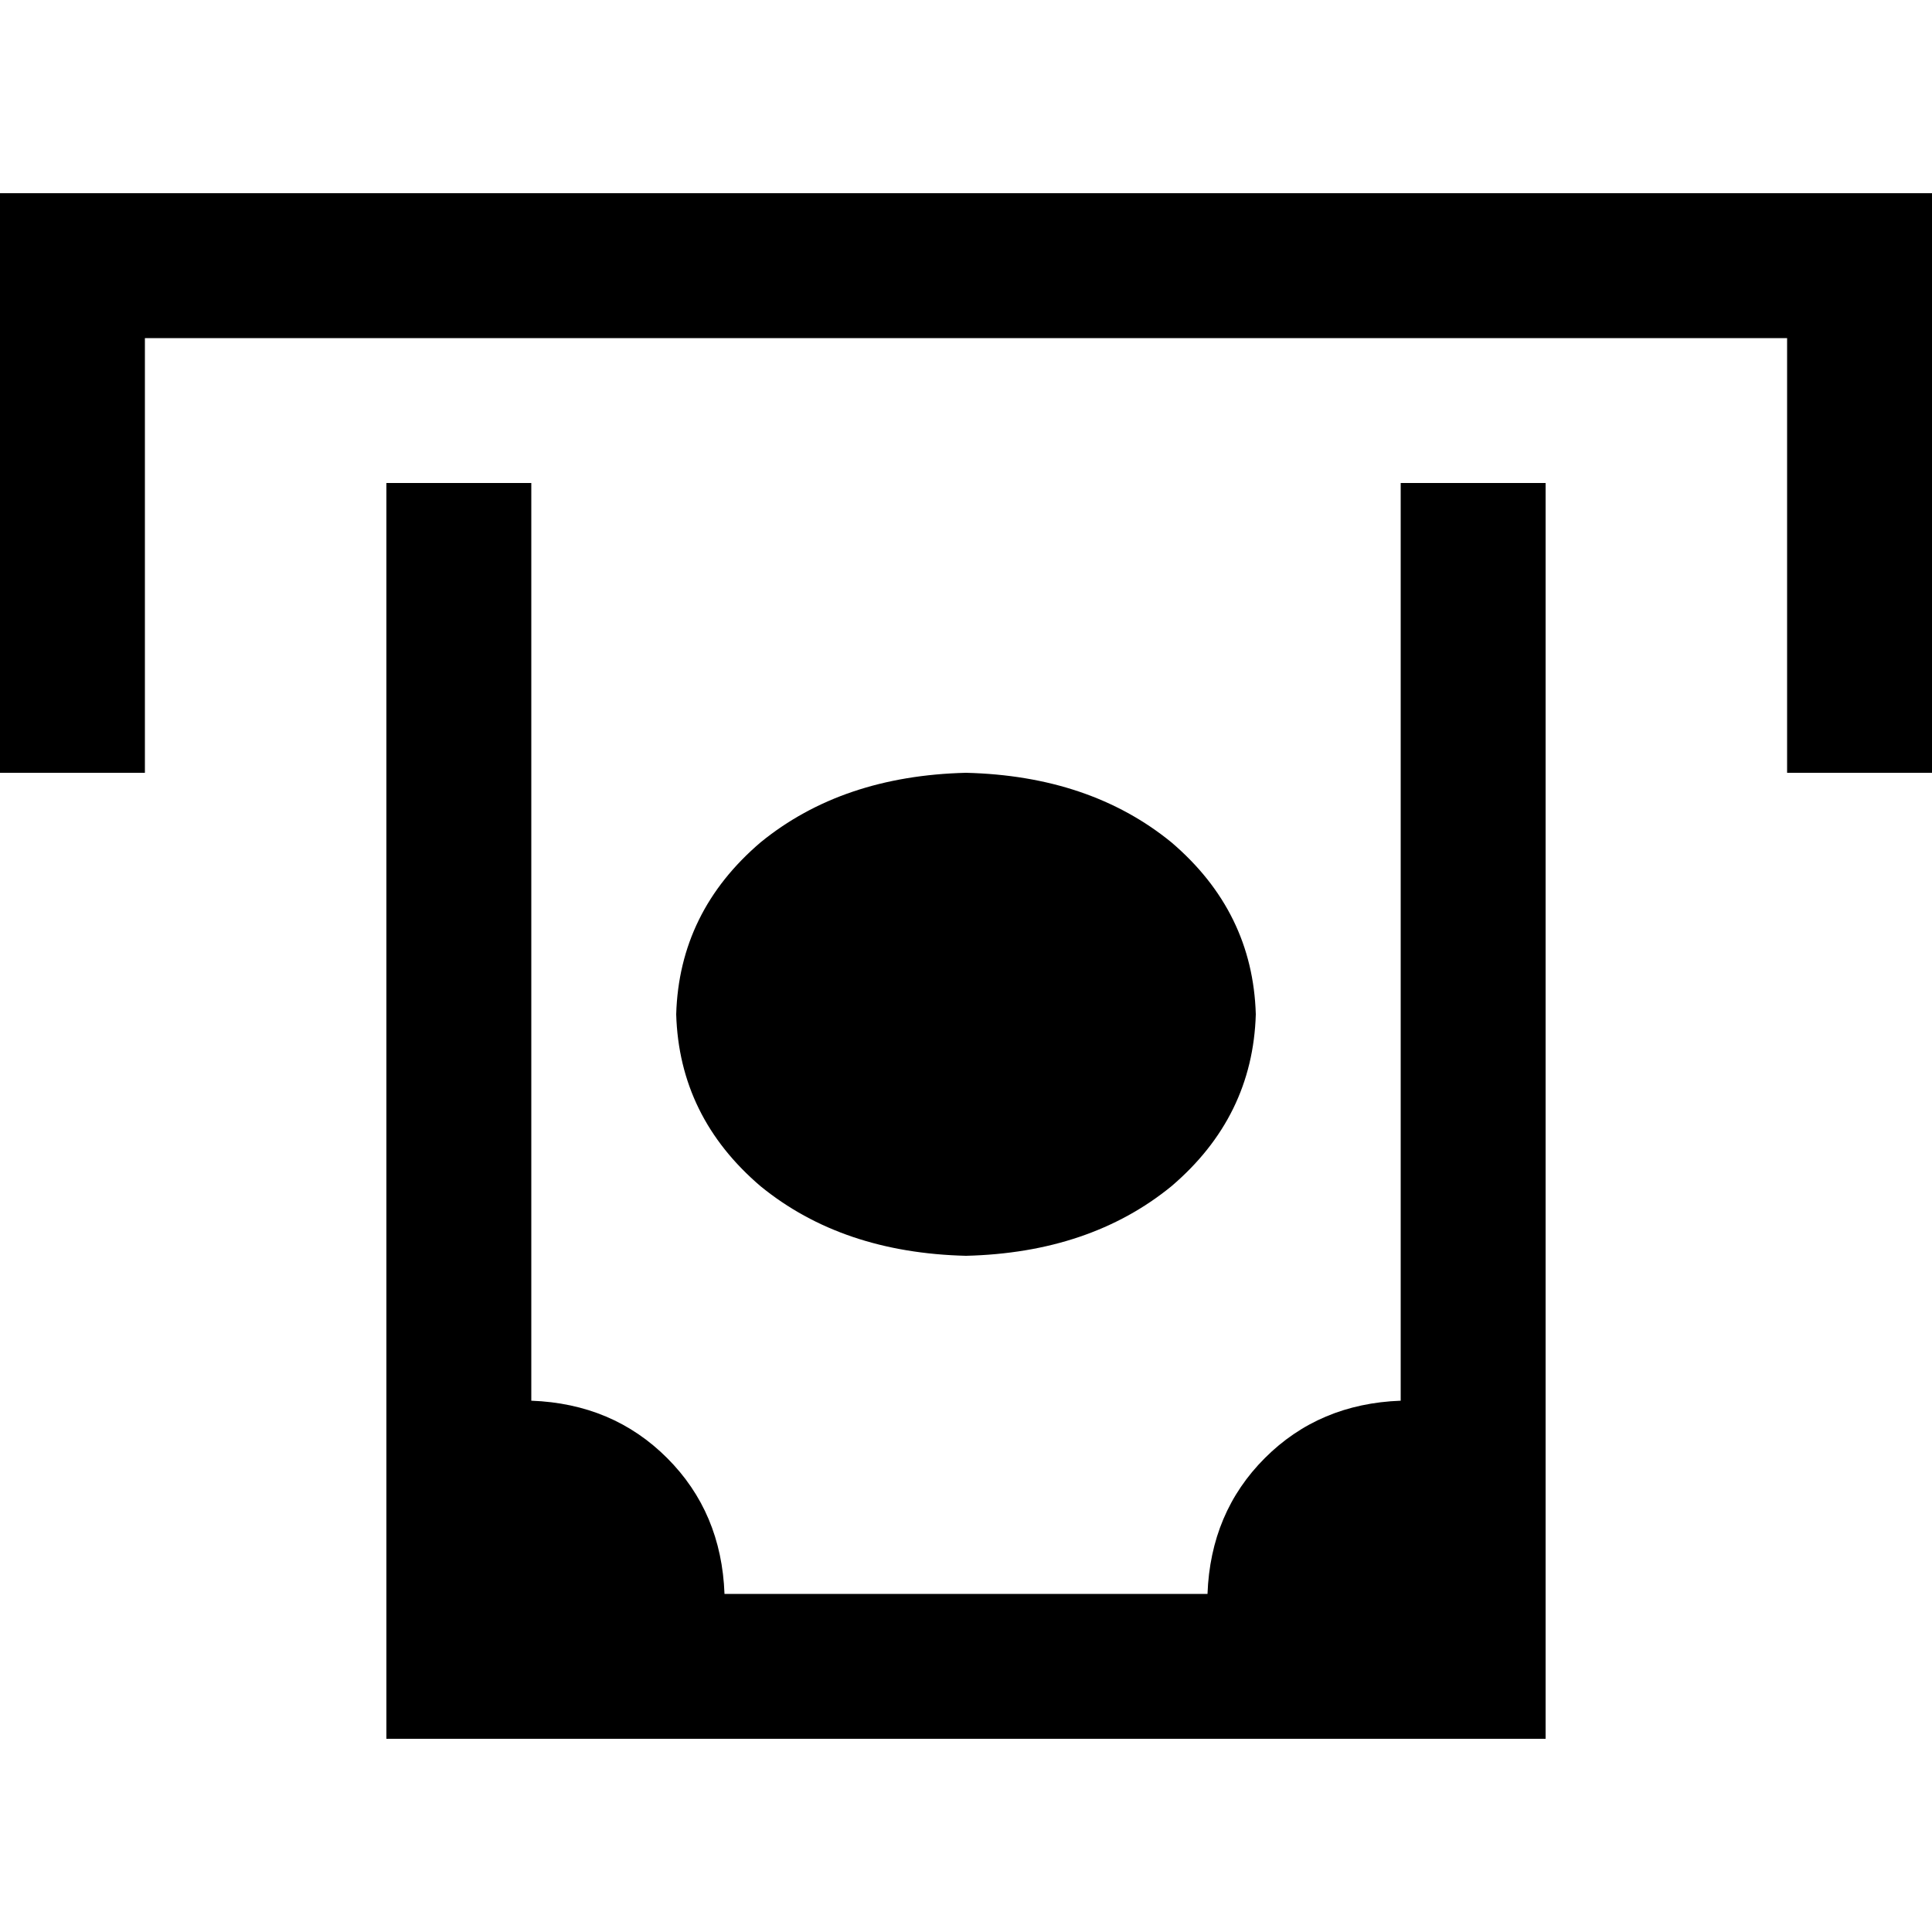 <svg xmlns="http://www.w3.org/2000/svg" viewBox="0 0 512 512">
  <path d="M 19.2 51.2 L 492.8 51.2 L 19.2 51.2 L 512 51.2 L 512 70.4 L 512 70.4 L 512 185.6 L 512 185.6 L 512 204.8 L 512 204.8 L 473.6 204.8 L 473.6 204.8 L 473.6 185.6 L 473.6 185.6 L 473.6 89.6 L 473.6 89.6 L 38.4 89.6 L 38.4 89.6 L 38.4 185.6 L 38.4 185.6 L 38.4 204.8 L 38.4 204.8 L 0 204.8 L 0 204.8 L 0 185.6 L 0 185.6 L 0 70.4 L 0 70.4 L 0 51.2 L 0 51.2 L 19.2 51.2 L 19.2 51.2 Z M 371.2 371.2 L 371.2 128 L 371.2 371.2 L 371.2 128 L 409.6 128 L 409.6 128 L 409.6 441.6 L 409.6 441.6 L 409.6 460.8 L 409.6 460.8 L 390.4 460.8 L 102.4 460.8 L 102.4 441.6 L 102.4 441.6 L 102.4 128 L 102.4 128 L 140.8 128 L 140.8 128 L 140.8 371.2 L 140.8 371.2 Q 162.4 372 176.8 386.4 Q 191.2 400.8 192 422.4 L 320 422.4 L 320 422.4 Q 320.8 400.8 335.2 386.4 Q 349.6 372 371.2 371.2 L 371.2 371.2 Z M 256 332.8 Q 223.2 332 201.6 314.4 L 201.6 314.4 L 201.6 314.4 Q 180 296 179.2 268.8 Q 180 241.6 201.6 223.2 Q 223.2 205.6 256 204.8 Q 288.8 205.6 310.4 223.2 Q 332 241.6 332.8 268.8 Q 332 296 310.4 314.4 Q 288.8 332 256 332.8 L 256 332.8 Z" />
</svg>